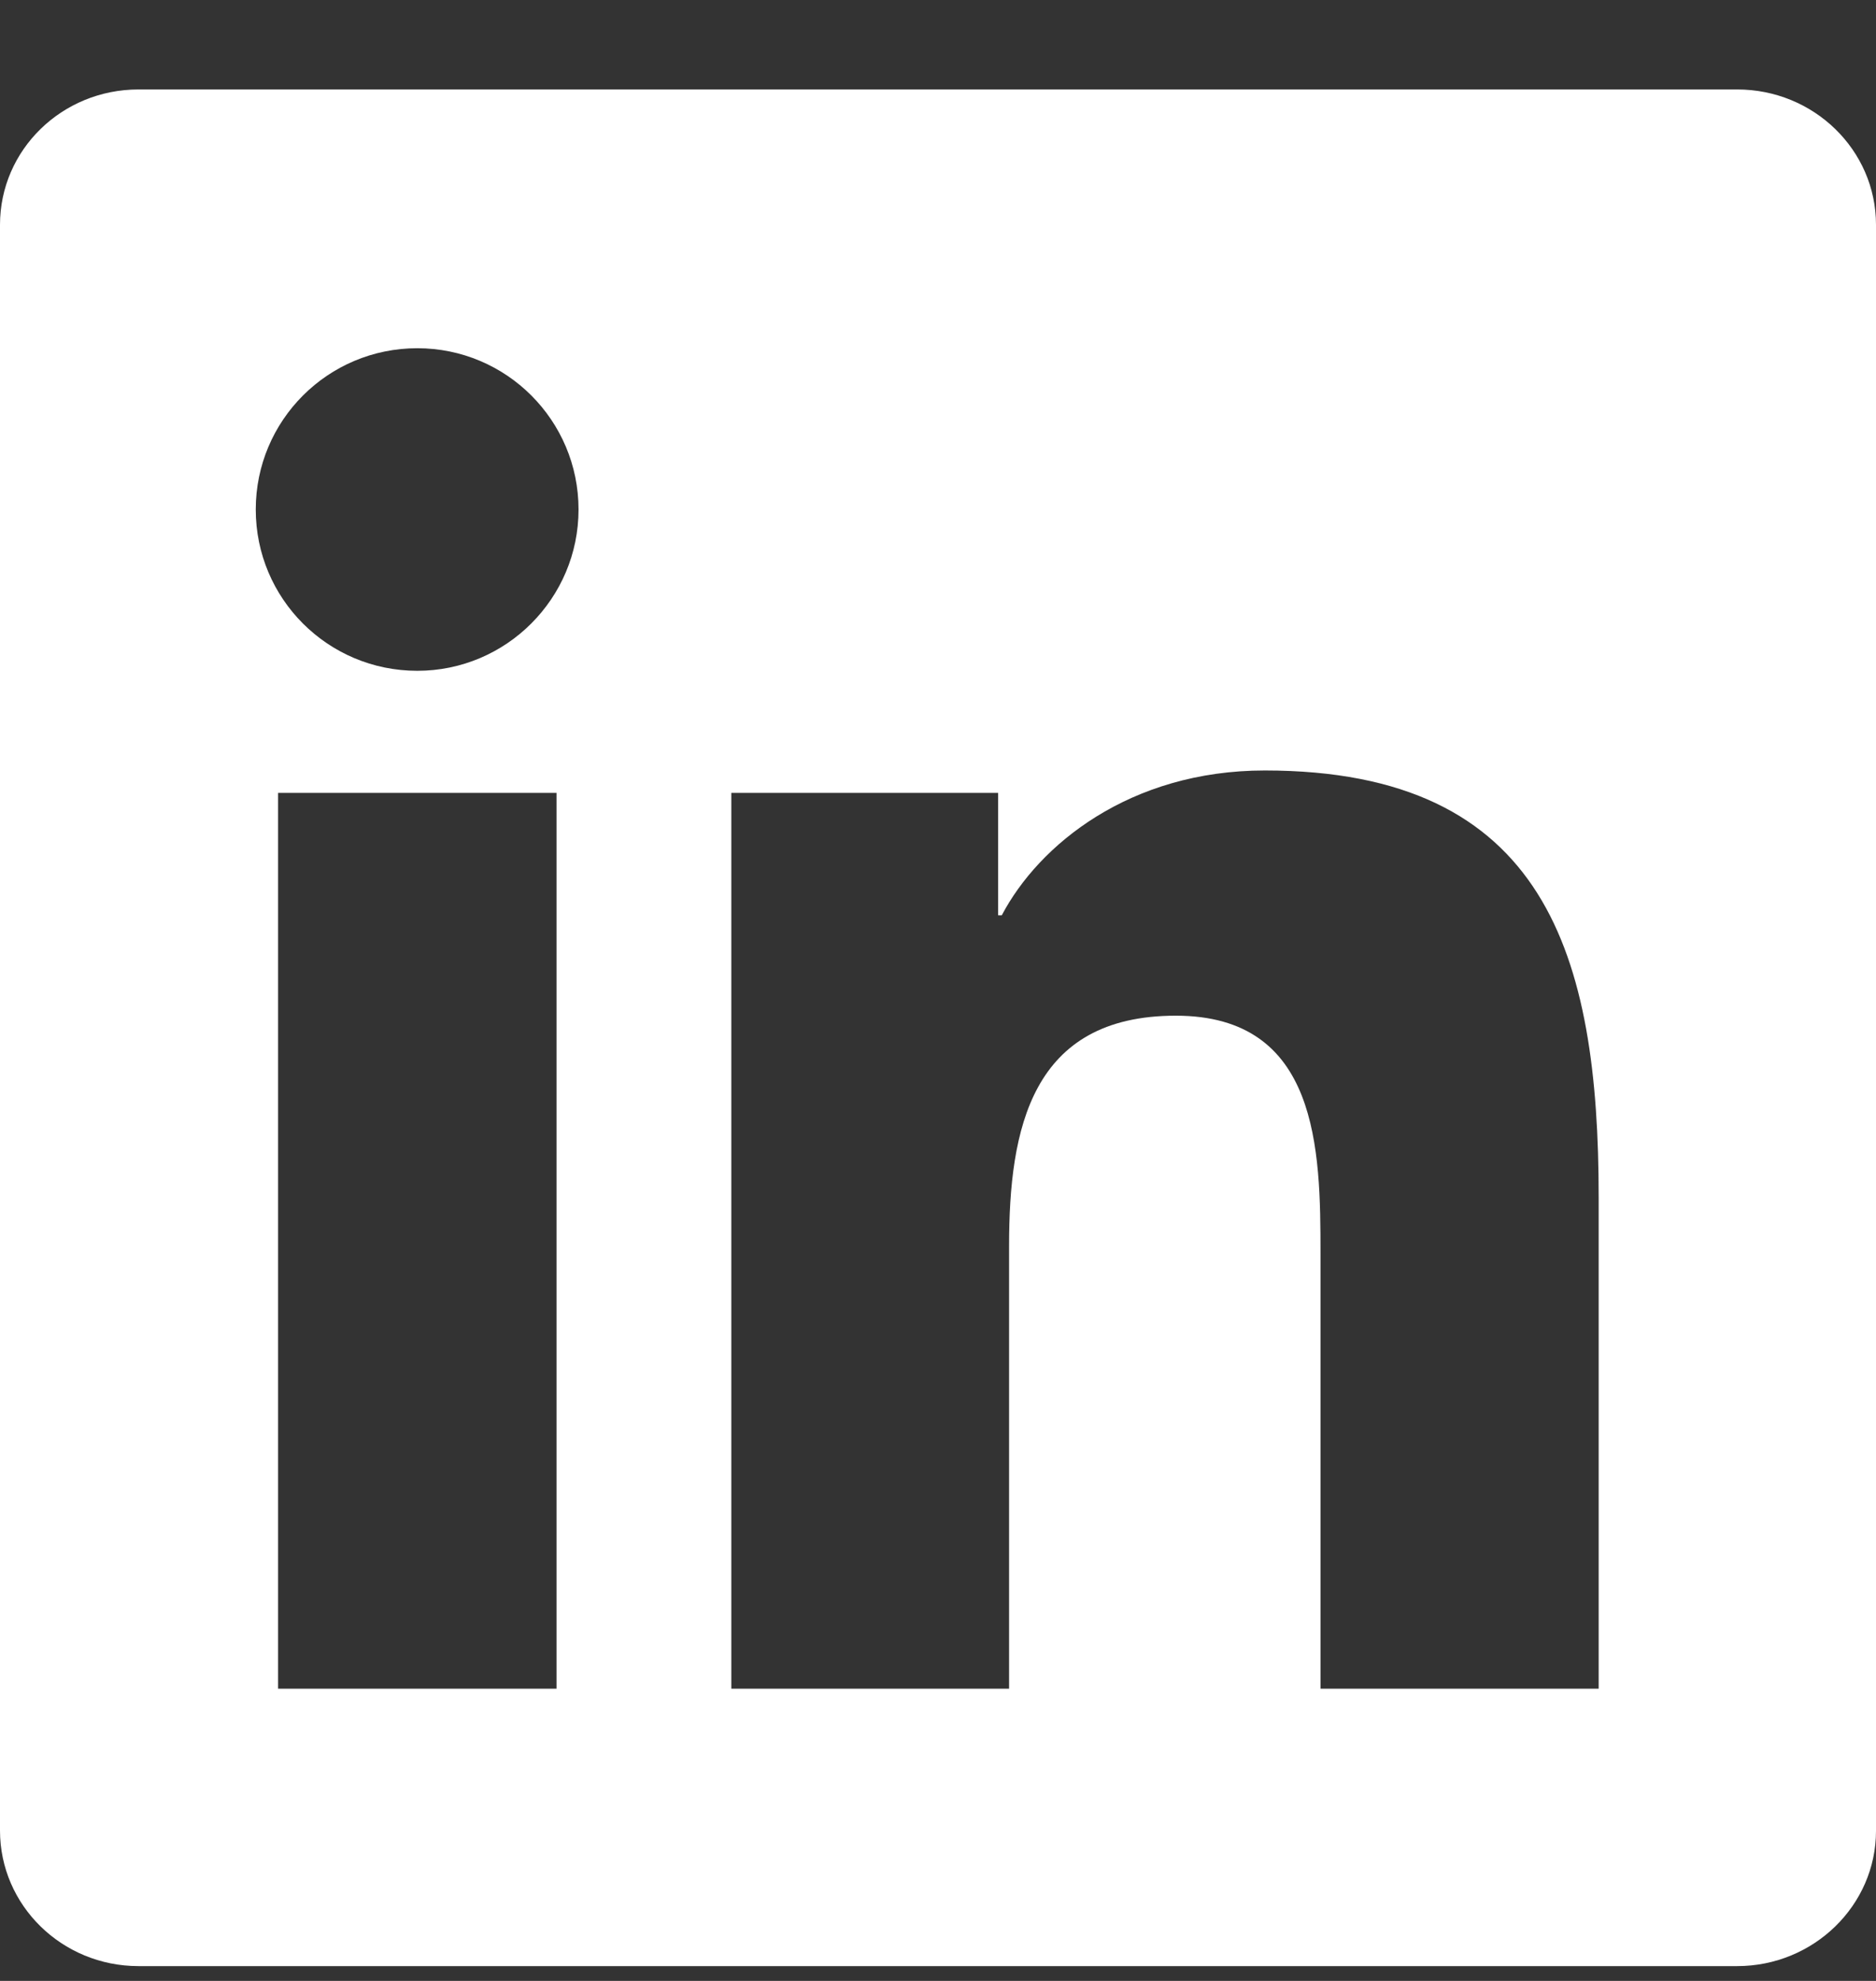 <svg width="18" height="19" viewBox="0 0 18 19" fill="none" xmlns="http://www.w3.org/2000/svg">
<rect x="0" y="0" width="18" height="19" fill="#333333" stroke="none"/>
<g clip-path="url(#clip0_2630_192)">
<path d="M16.668 0.858H1.329C0.594 0.858 0 1.438 0 2.156V17.558C0 18.275 0.594 18.858 1.329 18.858H16.668C17.402 18.858 18 18.275 18 17.561V2.156C18 1.438 17.402 0.858 16.668 0.858ZM5.34 16.197H2.668V7.605H5.34V16.197ZM4.004 6.434C3.146 6.434 2.454 5.742 2.454 4.887C2.454 4.033 3.146 3.34 4.004 3.34C4.859 3.34 5.551 4.033 5.551 4.887C5.551 5.738 4.859 6.434 4.004 6.434ZM15.339 16.197H12.67V12.021C12.67 11.026 12.653 9.742 11.282 9.742C9.893 9.742 9.682 10.829 9.682 11.95V16.197H7.017V7.605H9.577V8.779H9.612C9.967 8.104 10.839 7.39 12.136 7.39C14.839 7.39 15.339 9.169 15.339 11.483V16.197Z" fill="white"/>
</g>
<defs>
<clipPath id="clip0_2630_192">
<rect width="18" height="18" fill="white" transform="translate(0 0.858)"/>
</clipPath>
</defs>
</svg>
